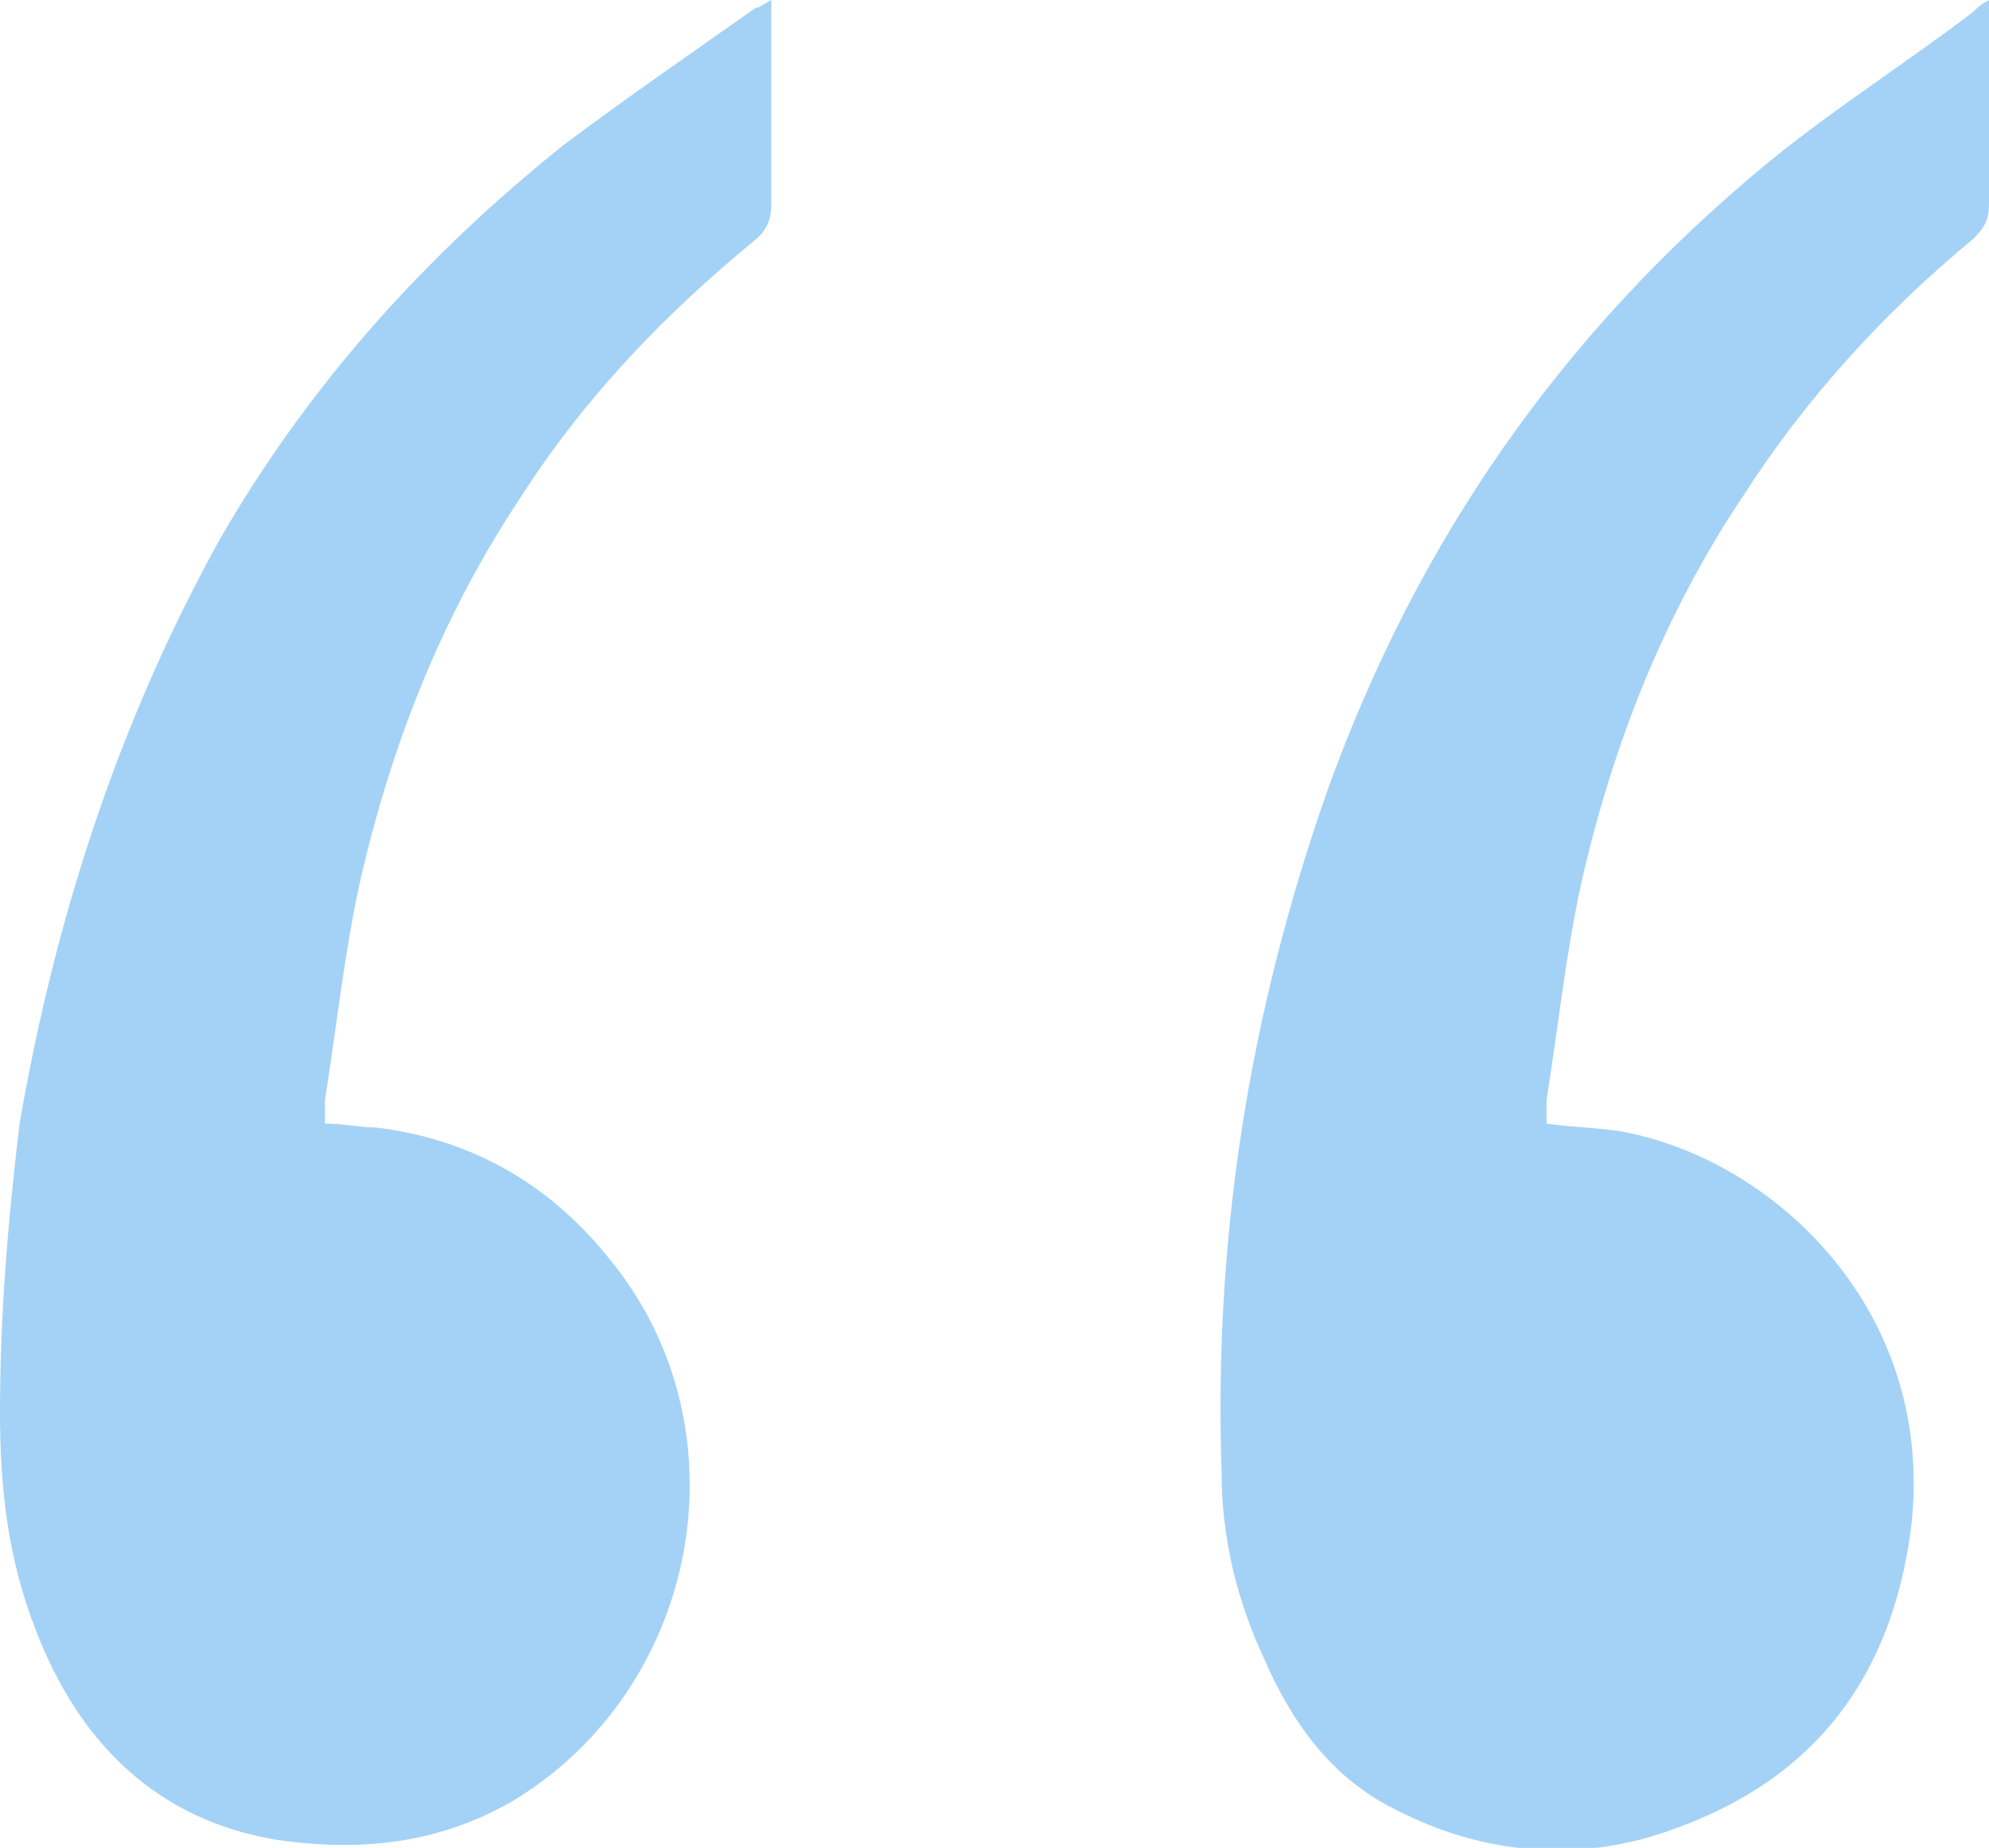 <?xml version="1.0" encoding="utf-8"?>
<!-- Generator: Adobe Illustrator 23.0.5, SVG Export Plug-In . SVG Version: 6.00 Build 0)  -->
<svg version="1.1" id="Layer_1" xmlns="http://www.w3.org/2000/svg" xmlns:xlink="http://www.w3.org/1999/xlink" x="0px" y="0px"
	 viewBox="0 0 50.8 47.2" style="enable-background:new 0 0 50.8 47.2;" xml:space="preserve">
<style type="text/css">
	.st0{fill:#A4D2F6;}
</style>
<g>
	<path class="st0" d="M50.8,0c0,0.2,0,0.4,0,0.5c0,1.6,0,3.2,0,4.7c0,0.4-0.1,0.6-0.4,0.9c-2.3,1.9-4.3,4.1-5.9,6.6
		c-2,3-3.3,6.3-4.1,9.8c-0.4,1.8-0.6,3.7-0.9,5.6c0,0.2,0,0.4,0,0.6c0.7,0.1,1.3,0.1,1.9,0.2c3.9,0.7,8.1,4.6,7.4,10.2
		c-0.5,3.7-2.4,6.3-6,7.6c-2.4,0.9-4.9,0.7-7.2-0.5c-1.6-0.8-2.6-2.2-3.3-3.8c-0.7-1.5-1.1-3.1-1.1-4.8c-0.2-6,0.7-11.7,2.7-17.4
		c2.3-6.4,6-11.7,11.2-16c1.7-1.4,3.6-2.6,5.3-3.9C50.5,0.2,50.6,0.1,50.8,0z"/>
	<path class="st0" d="M19.7,0c0,0.2,0,0.3,0,0.5c0,1.6,0,3.1,0,4.7c0,0.4-0.1,0.7-0.5,1c-2.3,1.9-4.3,4-5.9,6.5
		c-2,3-3.3,6.3-4.1,9.8c-0.4,1.8-0.6,3.7-0.9,5.6c0,0.2,0,0.4,0,0.6c0.5,0,0.9,0.1,1.3,0.1c2.5,0.3,4.5,1.5,6,3.4
		c3.5,4.3,2.3,10.9-2.5,13.8c-1.9,1.1-3.9,1.3-6,1C4,46.5,2,44.5,0.9,41.6C0.2,39.8,0,38,0,36.1c0-2.5,0.2-4.9,0.5-7.4
		C1.4,23.5,3,18.5,5.6,13.8c2.3-4,5.3-7.3,8.8-10.1c1.6-1.2,3.2-2.3,4.9-3.5C19.4,0.2,19.5,0.1,19.7,0z"/>
</g>
</svg>
